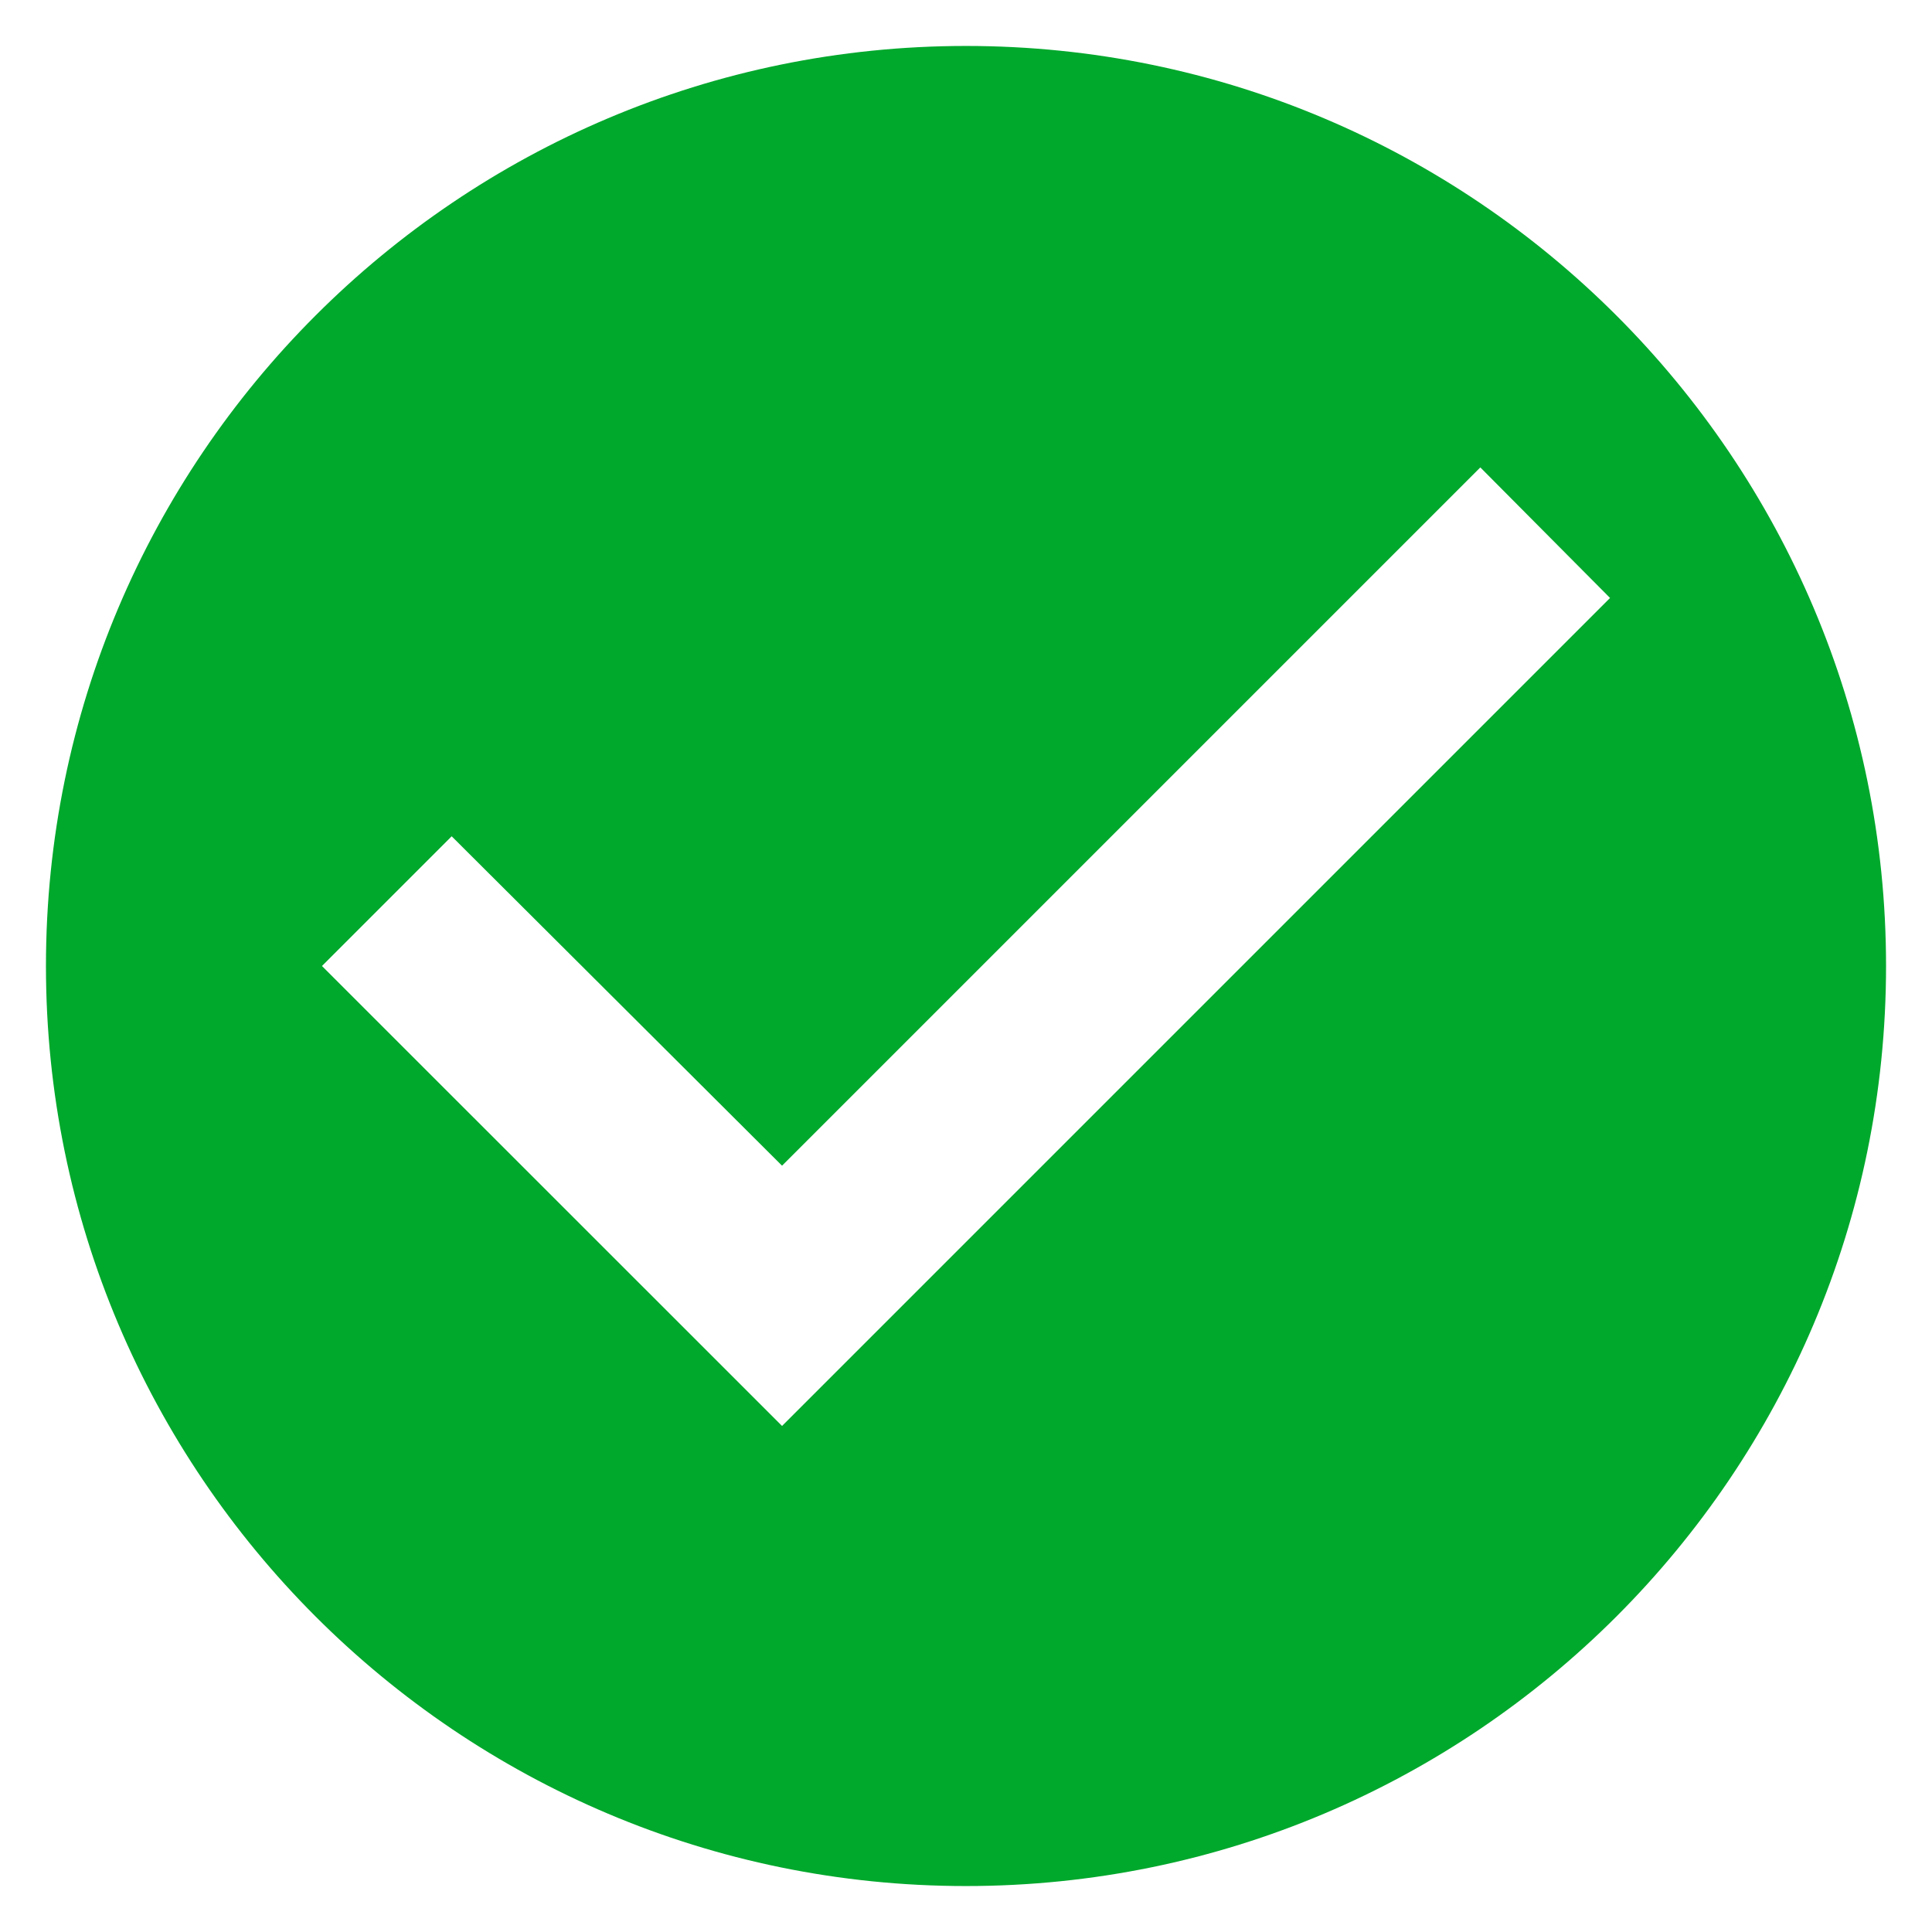 <svg xmlns="http://www.w3.org/2000/svg" width="14" height="14" viewBox="0 0 14 14">
    <g fill="none" fill-rule="evenodd">
        <g>
            <g>
                <g>
                    <g>
                        <g>
                            <g>
                                <g>
                                    <path d="M0 0L16 0 16 16 0 16z" transform="translate(-827 -3289) translate(464 3208) translate(316 64) translate(8 16) translate(38)"/>
                                    <path fill="#00A82C" fill-rule="nonzero" d="M8 1.333C4.32 1.333 1.333 4.32 1.333 8c0 3.68 2.987 6.667 6.667 6.667 3.68 0 6.667-2.987 6.667-6.667 0-3.68-2.987-6.667-6.667-6.667zm-1.333 10L3.333 8l.94-.94 2.394 2.387 5.06-5.06.94.946-6 6z" transform="translate(-827 -3289) translate(464 3208) translate(316 64) translate(8 16) translate(38)"/>
                                </g>
                            </g>
                        </g>
                    </g>
                </g>
            </g>
        </g>
    </g>
</svg>
